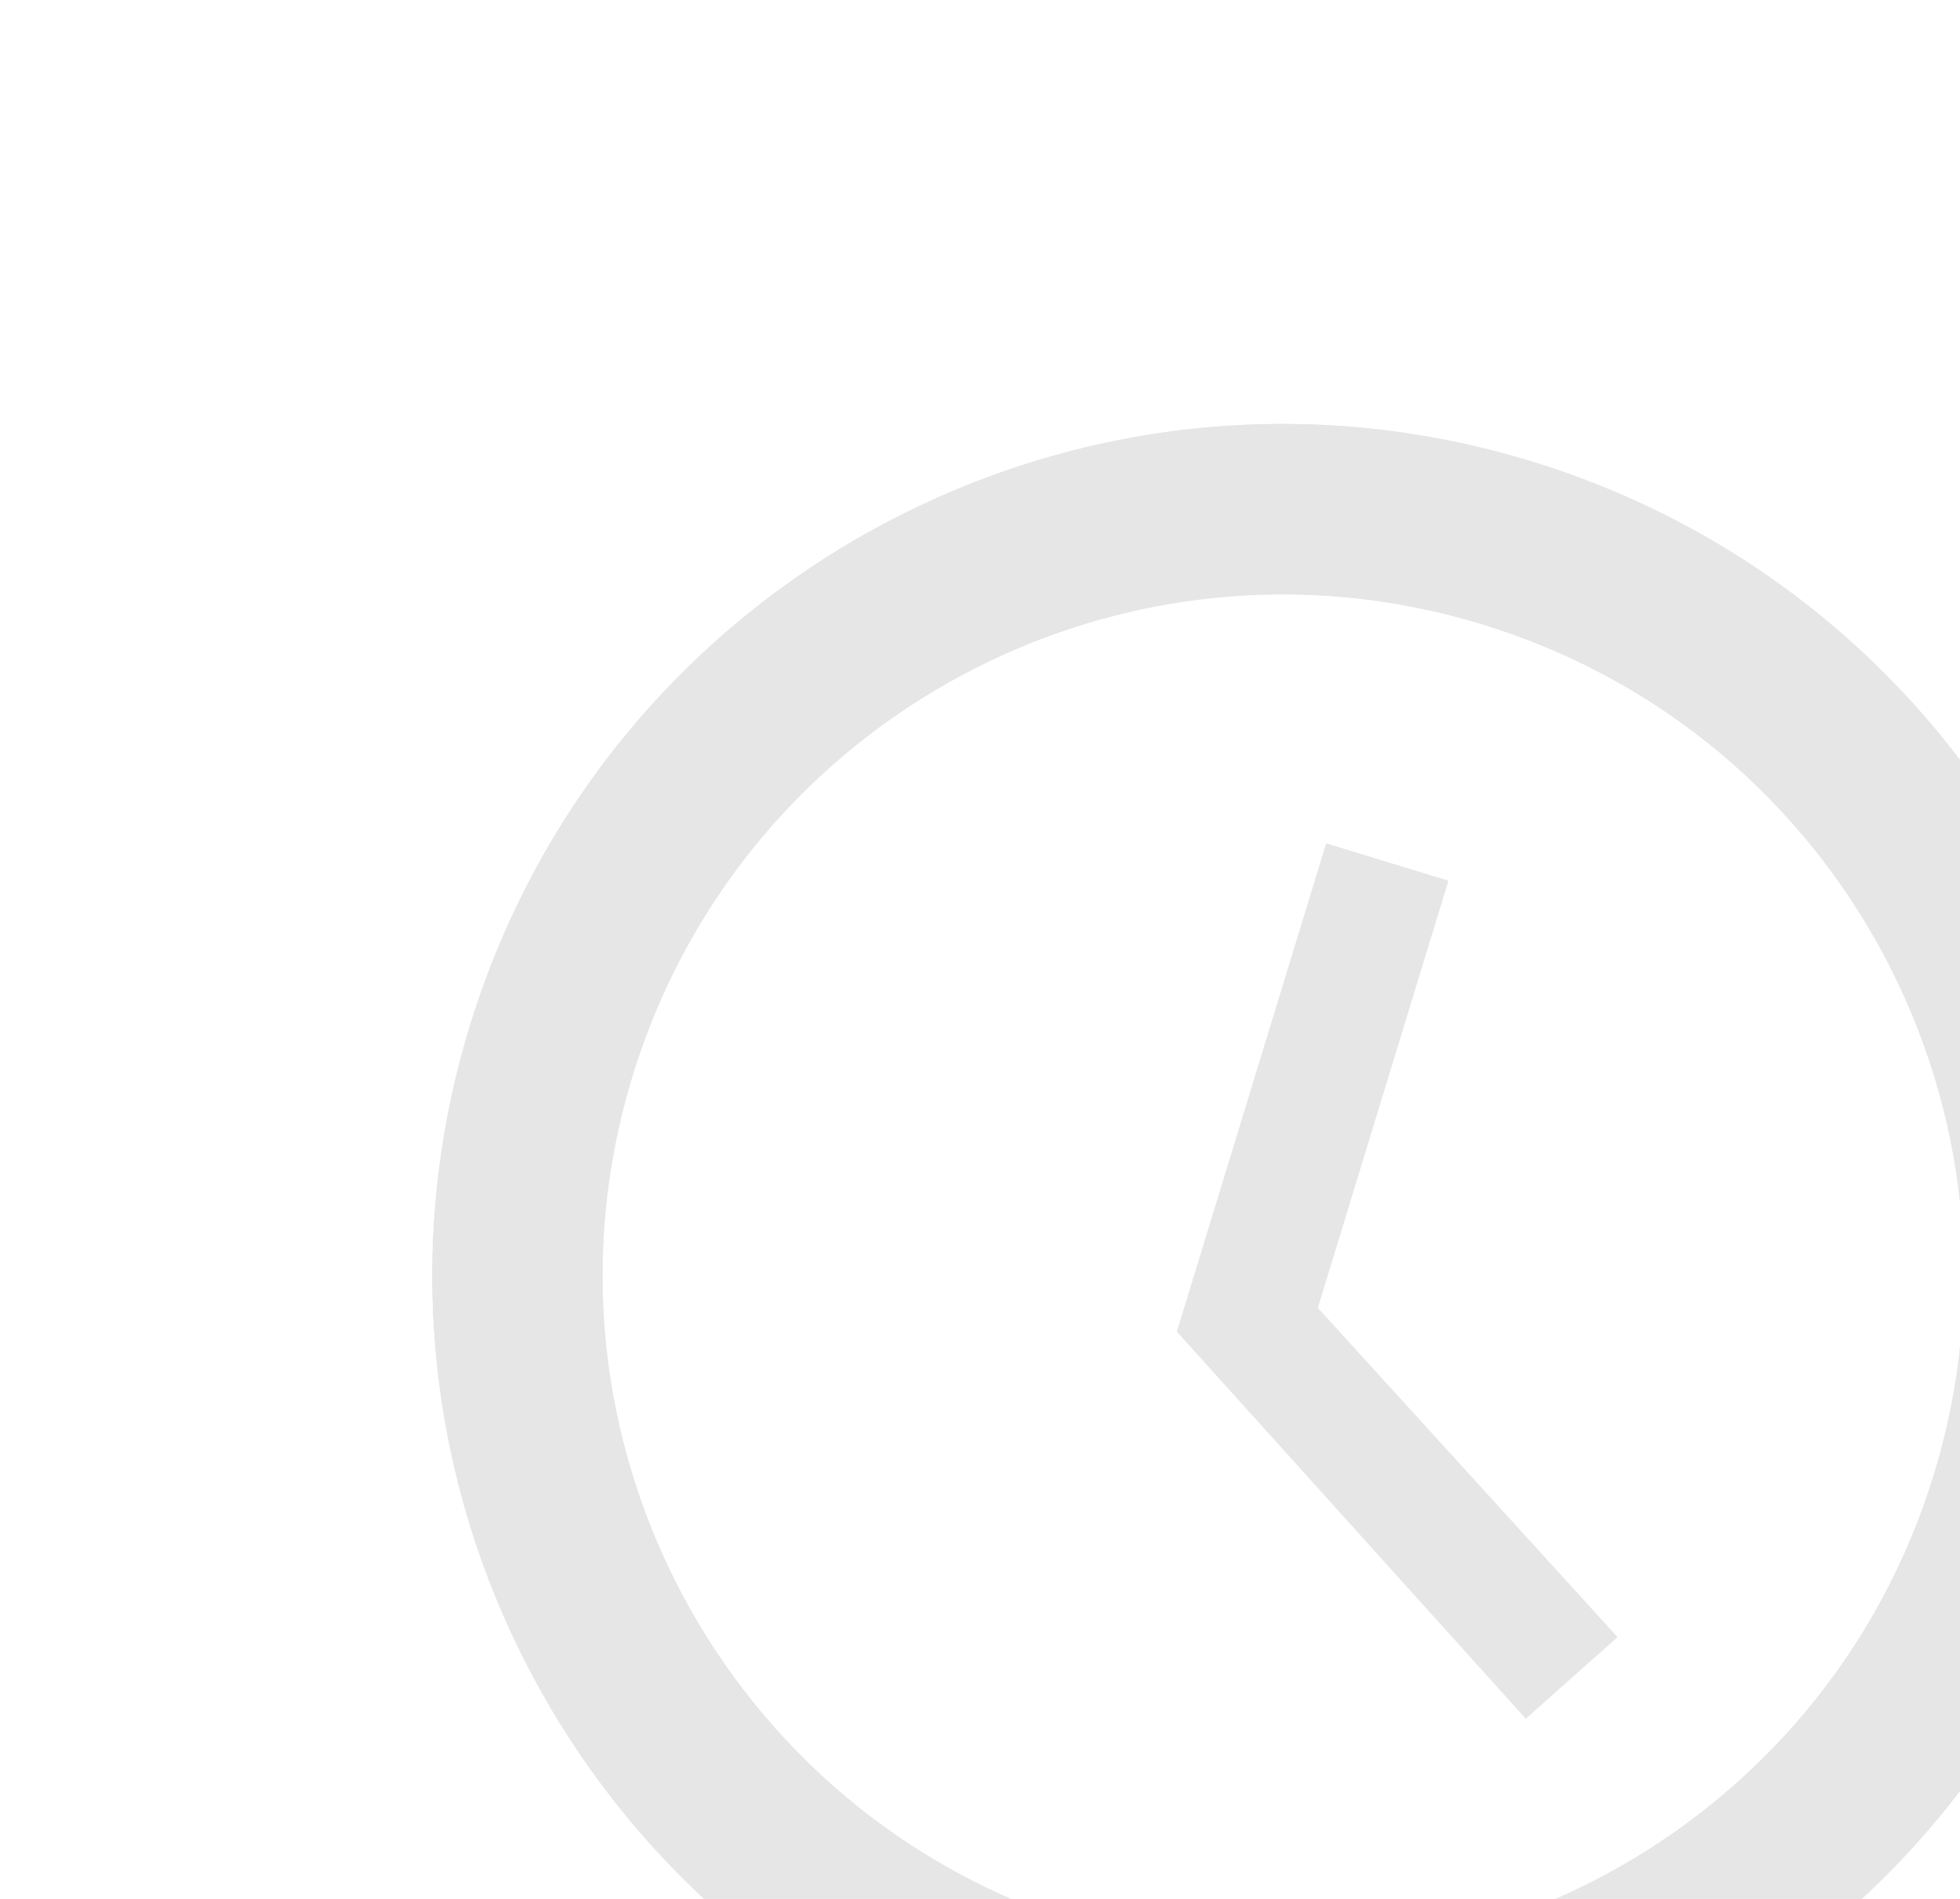 <svg width="192" height="186" viewBox="0 0 192 186" fill="none" xmlns="http://www.w3.org/2000/svg">
<g opacity="0.1" clip-path="url(#clip0_145:1183)">
<path d="M149.99 45.187C106 31.737 59.462 56.549 46.013 100.539C32.564 144.529 57.271 191.121 101.261 204.571C145.331 218.044 191.948 193.257 205.397 149.267C218.846 105.277 194.059 58.66 149.99 45.187ZM106.214 188.657C70.99 177.888 51.182 140.635 61.951 105.411C72.72 70.188 109.973 50.38 145.196 61.149C180.42 71.918 200.228 109.17 189.459 144.394C178.69 179.618 141.437 199.426 106.214 188.657Z" fill="black"/>
<path d="M149.99 45.186C106 31.737 59.462 56.548 46.013 100.539C32.564 144.529 57.271 191.121 101.261 204.571C145.331 218.044 191.948 193.257 205.397 149.267C218.846 105.277 194.06 58.66 149.99 45.186ZM106.214 188.657C70.99 177.887 51.182 140.635 61.952 105.411C72.721 70.188 109.973 50.38 145.197 61.149C180.421 71.918 200.228 109.17 189.459 144.394C178.69 179.618 141.438 199.426 106.214 188.657Z" fill="black"/>
<path d="M141.872 86.275L129.918 82.62L115.299 130.436L149.463 168.33L158.437 160.355L129.081 128.113L141.872 86.275Z" fill="black"/>
<path d="M141.872 86.275L129.918 82.62L115.299 130.436L149.463 168.33L158.437 160.355L129.081 128.113L141.872 86.275Z" fill="black"/>
</g>
<defs>
<clipPath id="clip0_145:1183">
<rect width="200" height="200" fill="white" transform="translate(59.312 0.035) rotate(17)"/>
</clipPath>
</defs>
</svg>
